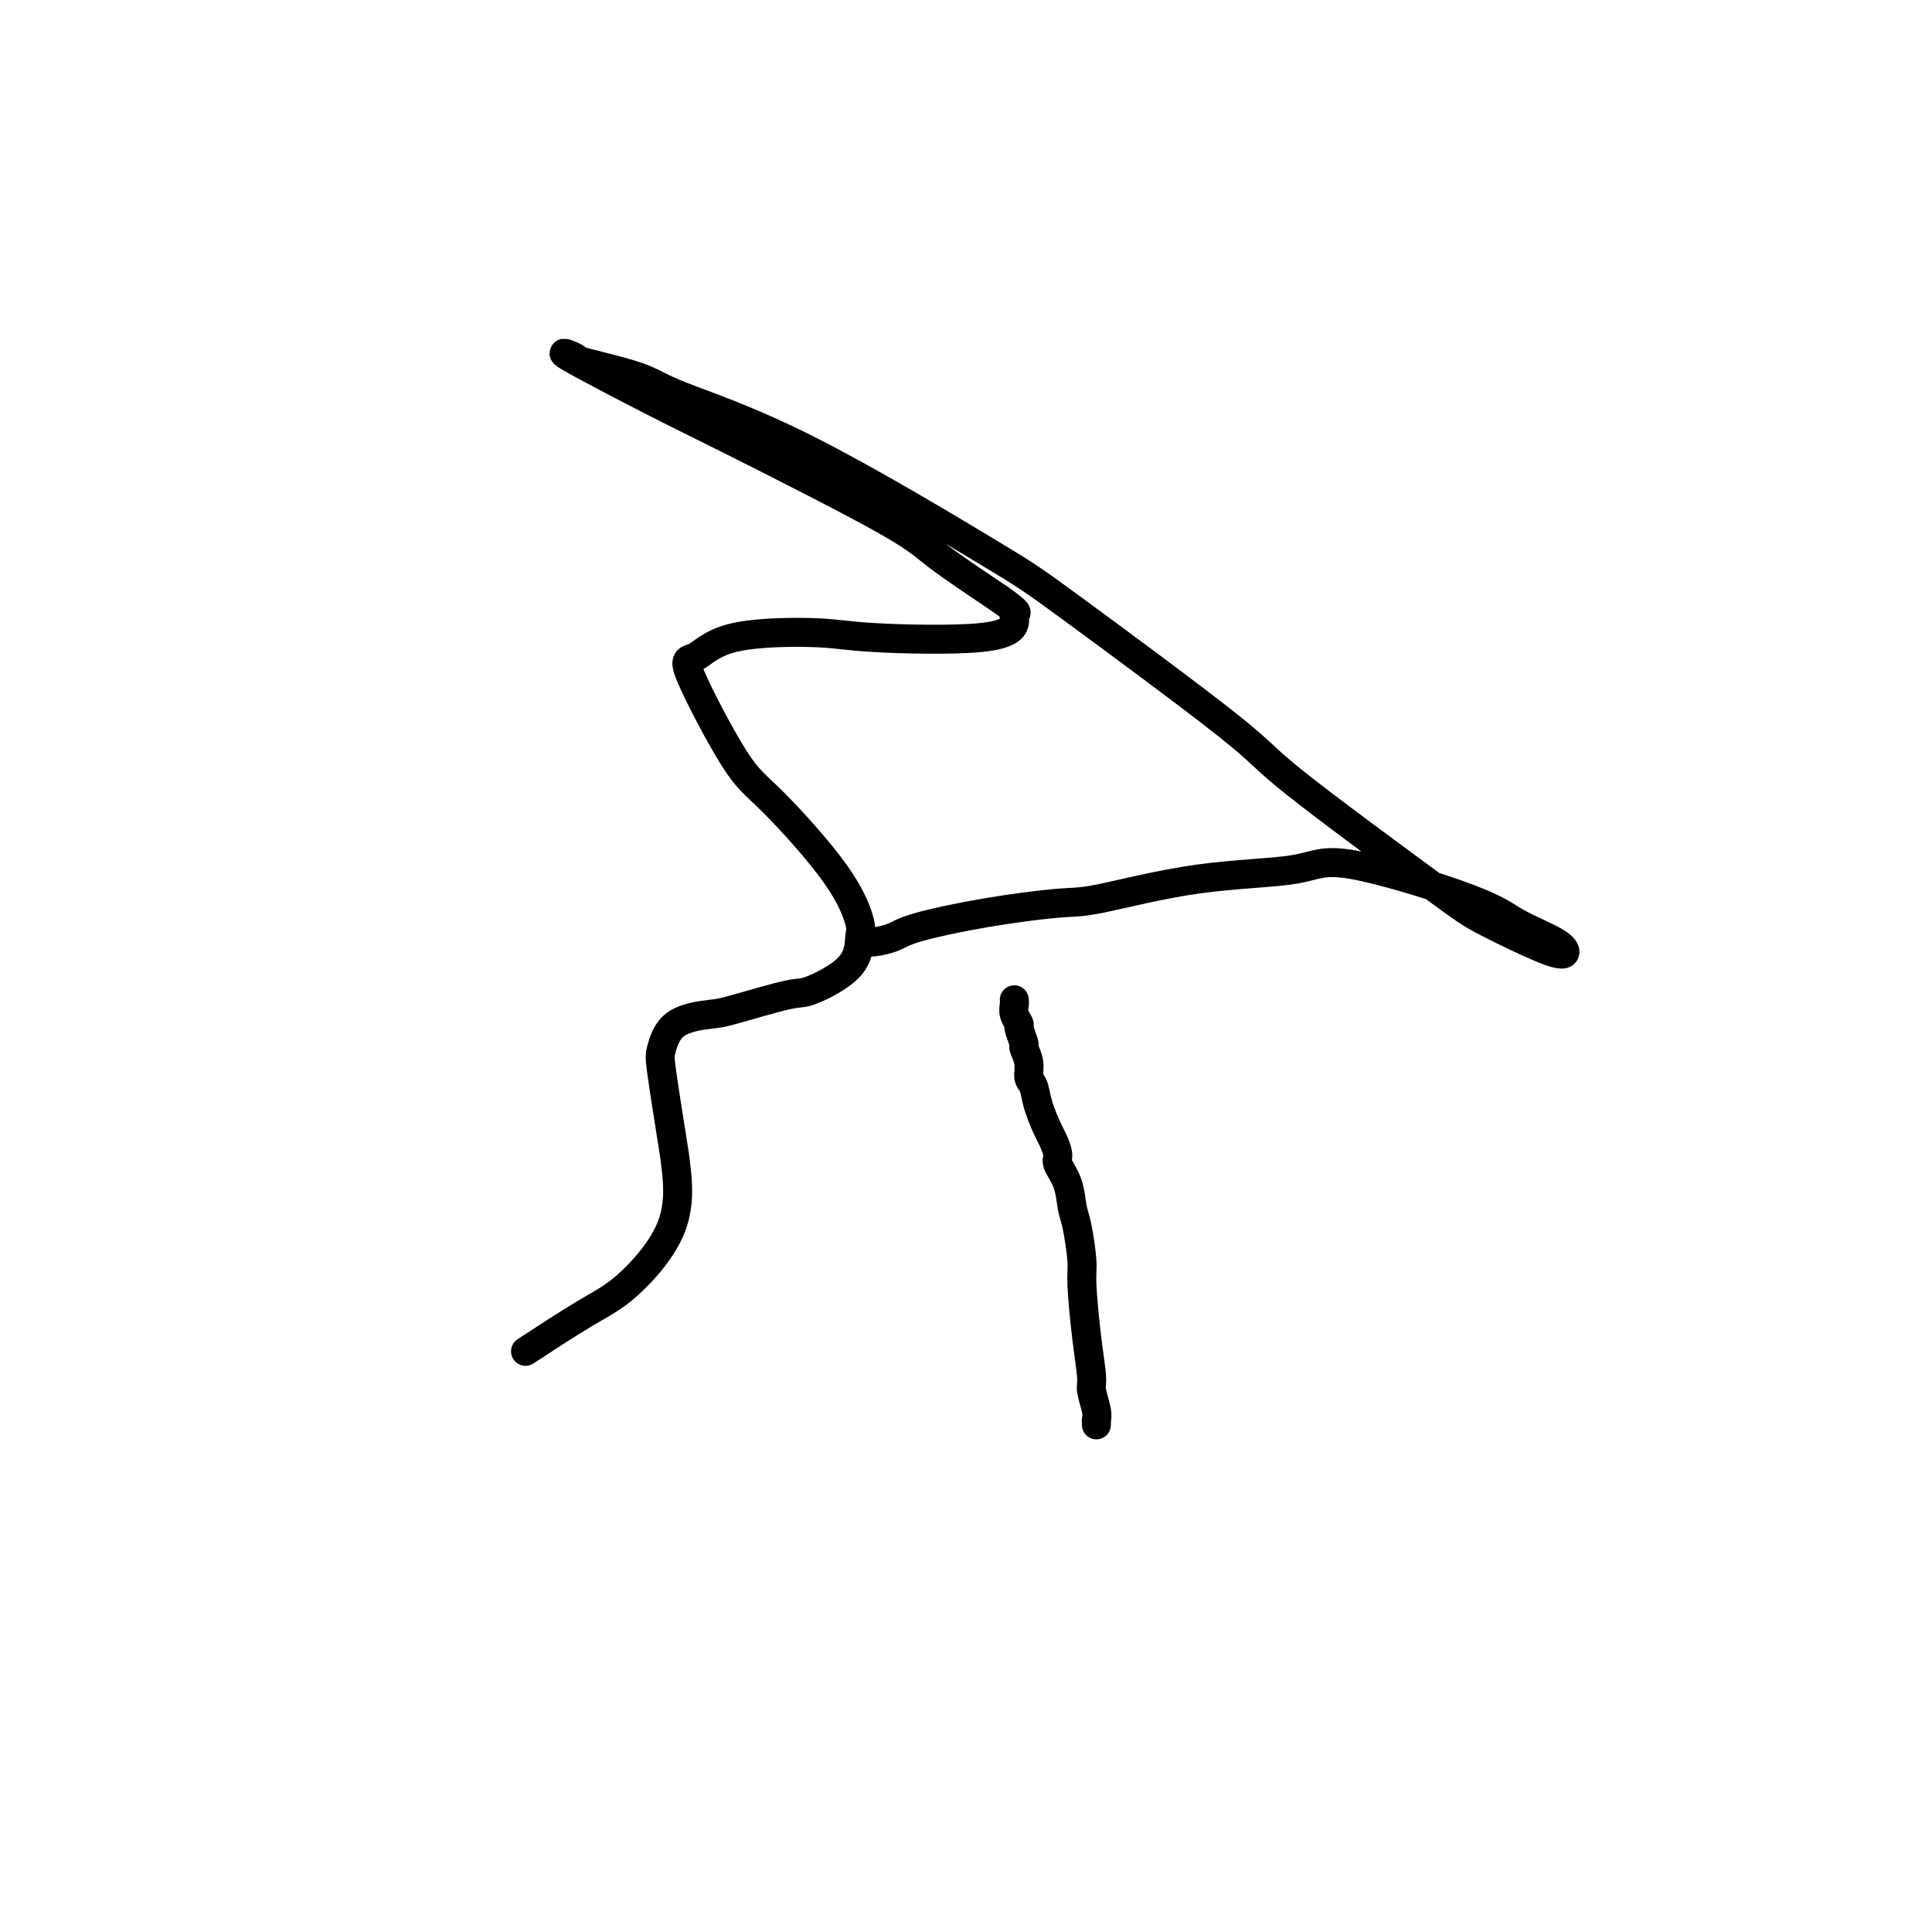 <svg viewBox='0 0 400 400' version='1.1' xmlns='http://www.w3.org/2000/svg' xmlns:xlink='http://www.w3.org/1999/xlink'><g fill='none' stroke='#000000' stroke-width='6' stroke-linecap='round' stroke-linejoin='round'><path d='M227,295c0.009,-0.454 0.017,-0.909 0,-1c-0.017,-0.091 -0.060,0.180 0,0c0.060,-0.180 0.222,-0.811 0,-2c-0.222,-1.189 -0.829,-2.937 -1,-4c-0.171,-1.063 0.095,-1.443 0,-3c-0.095,-1.557 -0.551,-4.291 -1,-8c-0.449,-3.709 -0.893,-8.392 -1,-11c-0.107,-2.608 0.121,-3.140 0,-5c-0.121,-1.860 -0.592,-5.049 -1,-7c-0.408,-1.951 -0.754,-2.663 -1,-4c-0.246,-1.337 -0.394,-3.300 -1,-5c-0.606,-1.700 -1.672,-3.136 -2,-4c-0.328,-0.864 0.081,-1.156 0,-2c-0.081,-0.844 -0.653,-2.242 -1,-3c-0.347,-0.758 -0.470,-0.877 -1,-2c-0.530,-1.123 -1.467,-3.251 -2,-5c-0.533,-1.749 -0.664,-3.121 -1,-4c-0.336,-0.879 -0.879,-1.265 -1,-2c-0.121,-0.735 0.179,-1.817 0,-3c-0.179,-1.183 -0.836,-2.466 -1,-3c-0.164,-0.534 0.166,-0.318 0,-1c-0.166,-0.682 -0.829,-2.264 -1,-3c-0.171,-0.736 0.150,-0.628 0,-1c-0.150,-0.372 -0.772,-1.224 -1,-2c-0.228,-0.776 -0.061,-1.476 0,-2c0.061,-0.524 0.016,-0.872 0,-1c-0.016,-0.128 -0.005,-0.037 0,0c0.005,0.037 0.002,0.018 0,0'/><path d='M178,195c0.883,0.073 1.765,0.145 3,0c1.235,-0.145 2.822,-0.508 4,-1c1.178,-0.492 1.948,-1.112 5,-2c3.052,-0.888 8.385,-2.043 14,-3c5.615,-0.957 11.513,-1.716 15,-2c3.487,-0.284 4.564,-0.092 9,-1c4.436,-0.908 12.229,-2.915 20,-4c7.771,-1.085 15.518,-1.248 20,-2c4.482,-0.752 5.698,-2.092 12,-1c6.302,1.092 17.688,4.617 24,7c6.312,2.383 7.548,3.625 10,5c2.452,1.375 6.119,2.885 8,4c1.881,1.115 1.975,1.837 2,2c0.025,0.163 -0.019,-0.232 0,0c0.019,0.232 0.099,1.091 -3,0c-3.099,-1.091 -9.379,-4.134 -13,-6c-3.621,-1.866 -4.585,-2.557 -12,-8c-7.415,-5.443 -21.282,-15.639 -28,-21c-6.718,-5.361 -6.289,-5.887 -14,-12c-7.711,-6.113 -23.563,-17.814 -32,-24c-8.437,-6.186 -9.461,-6.856 -18,-12c-8.539,-5.144 -24.595,-14.763 -37,-21c-12.405,-6.237 -21.161,-9.091 -26,-11c-4.839,-1.909 -5.763,-2.874 -9,-4c-3.237,-1.126 -8.788,-2.413 -11,-3c-2.212,-0.587 -1.085,-0.475 -2,-1c-0.915,-0.525 -3.872,-1.688 -1,0c2.872,1.688 11.573,6.226 17,9c5.427,2.774 7.578,3.785 16,8c8.422,4.215 23.114,11.635 31,16c7.886,4.365 8.968,5.676 12,8c3.032,2.324 8.016,5.662 13,9'/><path d='M207,124c4.520,3.236 3.319,2.825 3,3c-0.319,0.175 0.243,0.936 0,2c-0.243,1.064 -1.293,2.430 -7,3c-5.707,0.570 -16.073,0.345 -22,0c-5.927,-0.345 -7.416,-0.808 -12,-1c-4.584,-0.192 -12.265,-0.112 -17,1c-4.735,1.112 -6.525,3.255 -8,4c-1.475,0.745 -2.636,0.091 -1,4c1.636,3.909 6.071,12.381 9,17c2.929,4.619 4.354,5.385 8,9c3.646,3.615 9.513,10.080 13,15c3.487,4.920 4.593,8.296 5,10c0.407,1.704 0.113,1.735 0,3c-0.113,1.265 -0.046,3.764 -2,6c-1.954,2.236 -5.931,4.210 -8,5c-2.069,0.790 -2.232,0.397 -5,1c-2.768,0.603 -8.141,2.203 -11,3c-2.859,0.797 -3.204,0.790 -5,1c-1.796,0.210 -5.042,0.637 -7,2c-1.958,1.363 -2.626,3.664 -3,5c-0.374,1.336 -0.454,1.708 0,5c0.454,3.292 1.441,9.503 2,13c0.559,3.497 0.691,4.280 1,7c0.309,2.720 0.796,7.378 -1,12c-1.796,4.622 -5.873,9.208 -9,12c-3.127,2.792 -5.303,3.790 -9,6c-3.697,2.210 -8.913,5.631 -11,7c-2.087,1.369 -1.043,0.684 0,0'/></g>
</svg>